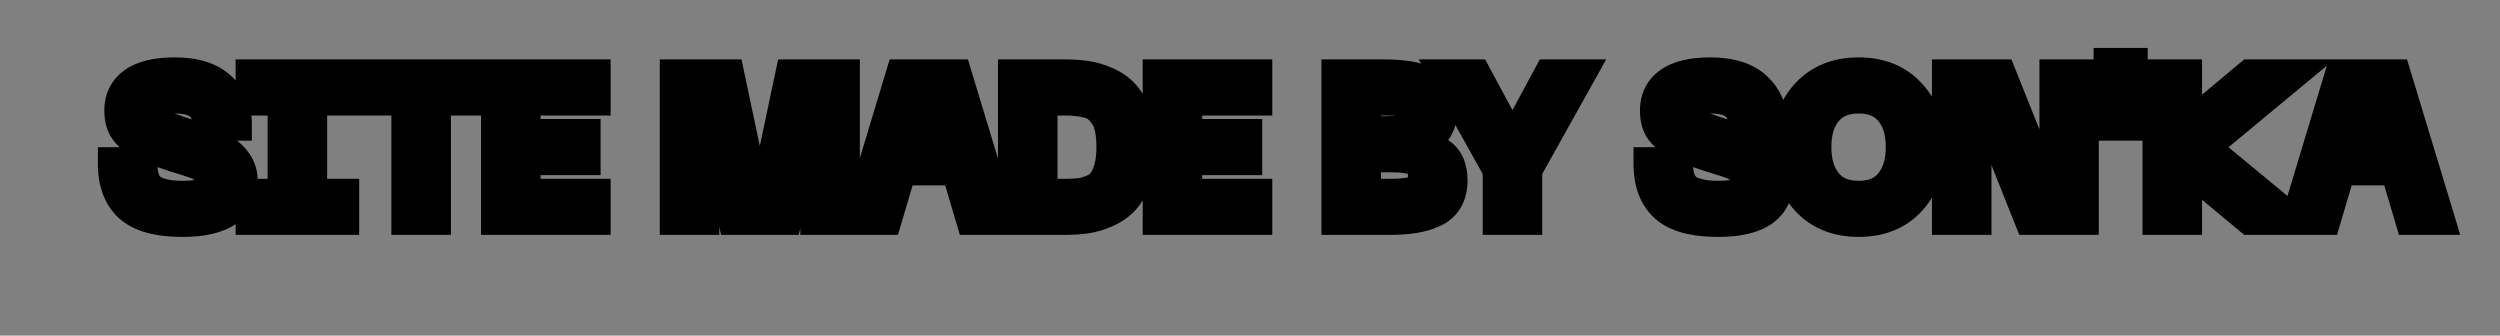 <?xml version="1.0" encoding="UTF-8"?> <svg xmlns="http://www.w3.org/2000/svg" width="149" height="20" viewBox="0 0 149 20" fill="none"><rect x="0" y="0" width="149" height="20" fill="#808080" stroke="none"/> <mask id="path-1-outside-1_308_3" maskUnits="userSpaceOnUse" x="5" y="2" width="142" height="13" fill="black"> <rect fill="white" x="5" y="2" width="142" height="13"></rect> <path d="M14.358 10.744C14.358 12.328 13.198 13.12 10.878 13.12C9.43 13.12 8.394 12.836 7.77 12.268C7.146 11.7 6.834 10.868 6.834 9.772H8.382C8.382 10.532 8.578 11.056 8.97 11.344C9.37 11.632 10.018 11.776 10.914 11.776C11.57 11.776 12.05 11.696 12.354 11.536C12.658 11.376 12.81 11.124 12.81 10.78C12.81 10.684 12.798 10.596 12.774 10.516C12.75 10.428 12.706 10.348 12.642 10.276C12.578 10.204 12.514 10.14 12.45 10.084C12.394 10.02 12.306 9.96 12.186 9.904C12.066 9.84 11.966 9.788 11.886 9.748C11.806 9.708 11.686 9.66 11.526 9.604C11.366 9.548 11.242 9.508 11.154 9.484C11.066 9.452 10.926 9.408 10.734 9.352C10.542 9.288 10.402 9.244 10.314 9.22C9.954 9.1 9.674 9.004 9.474 8.932C9.274 8.86 9.03 8.764 8.742 8.644C8.462 8.524 8.246 8.408 8.094 8.296C7.95 8.176 7.798 8.032 7.638 7.864C7.486 7.696 7.378 7.508 7.314 7.3C7.25 7.084 7.218 6.848 7.218 6.592C7.218 5.896 7.486 5.36 8.022 4.984C8.558 4.608 9.354 4.42 10.41 4.42C11.61 4.42 12.51 4.704 13.11 5.272C13.71 5.832 14.01 6.536 14.01 7.384H12.462C12.462 6.304 11.778 5.764 10.41 5.764C9.314 5.764 8.766 6.052 8.766 6.628C8.766 6.908 8.886 7.128 9.126 7.288C9.366 7.448 9.842 7.644 10.554 7.876C11.642 8.236 12.35 8.496 12.678 8.656C13.79 9.192 14.35 9.888 14.358 10.744ZM20.407 5.884H18.499V11.656H20.407V13H15.043V11.656H16.951V5.884H15.043V4.54H20.407V5.884ZM28.695 4.54V5.884H25.875V13H24.326V5.884H21.483V4.54H28.695ZM29.671 13V4.54H35.395V5.884H31.219V8.092H34.795V9.436H31.219V11.656H35.395V13H29.671ZM40.323 13V4.54H43.383L45.087 12.604H45.483L47.187 4.54H50.247V13H48.699V5.944L48.987 4.936H48.579L46.803 13H43.779L41.991 4.936H41.595L41.871 5.944V13H40.323ZM57.954 13L57.078 10.048H53.646L52.77 13H51.21L53.766 4.54H56.946L59.514 13H57.954ZM54.042 8.704H56.67L55.554 4.936H55.158L54.042 8.704ZM63.431 4.54C63.911 4.54 64.343 4.568 64.727 4.624C65.119 4.68 65.519 4.8 65.927 4.984C66.335 5.16 66.675 5.4 66.947 5.704C67.219 6 67.443 6.408 67.619 6.928C67.795 7.448 67.883 8.06 67.883 8.764C67.883 9.468 67.795 10.08 67.619 10.6C67.443 11.12 67.219 11.532 66.947 11.836C66.675 12.132 66.335 12.372 65.927 12.556C65.519 12.74 65.119 12.86 64.727 12.916C64.343 12.972 63.911 13 63.431 13H60.479V4.54H63.431ZM63.431 11.656C63.791 11.656 64.087 11.644 64.319 11.62C64.559 11.596 64.819 11.528 65.099 11.416C65.379 11.304 65.599 11.152 65.759 10.96C65.927 10.76 66.067 10.476 66.179 10.108C66.291 9.732 66.347 9.284 66.347 8.764C66.347 8.324 66.311 7.94 66.239 7.612C66.167 7.284 66.059 7.02 65.915 6.82C65.771 6.612 65.619 6.444 65.459 6.316C65.299 6.188 65.095 6.096 64.847 6.04C64.599 5.976 64.375 5.936 64.175 5.92C63.975 5.896 63.727 5.884 63.431 5.884H62.027V11.656H63.431ZM69.104 13V4.54H74.828V5.884H70.652V8.092H74.228V9.436H70.652V11.656H74.828V13H69.104ZM79.757 13V4.54H82.445C83.629 4.54 84.489 4.688 85.025 4.984C85.569 5.272 85.841 5.816 85.841 6.616C85.841 6.96 85.785 7.248 85.673 7.48C85.569 7.712 85.417 7.888 85.217 8.008C85.017 8.12 84.821 8.2 84.629 8.248C84.437 8.296 84.209 8.328 83.945 8.344V8.752C84.305 8.76 84.617 8.792 84.881 8.848C85.153 8.904 85.417 9 85.673 9.136C85.929 9.272 86.125 9.476 86.261 9.748C86.397 10.02 86.465 10.356 86.465 10.756C86.465 11.204 86.373 11.58 86.189 11.884C86.013 12.18 85.749 12.408 85.397 12.568C85.045 12.728 84.657 12.84 84.233 12.904C83.817 12.968 83.321 13 82.745 13H79.757ZM81.305 7.924H82.601C83.193 7.924 83.621 7.864 83.885 7.744C84.157 7.616 84.293 7.336 84.293 6.904C84.293 6.712 84.265 6.552 84.209 6.424C84.153 6.288 84.081 6.188 83.993 6.124C83.913 6.052 83.789 6 83.621 5.968C83.461 5.928 83.313 5.904 83.177 5.896C83.041 5.888 82.849 5.884 82.601 5.884H81.305V7.924ZM81.305 11.656H82.901C83.621 11.656 84.137 11.584 84.449 11.44C84.761 11.296 84.917 10.972 84.917 10.468C84.917 9.972 84.757 9.648 84.437 9.496C84.125 9.344 83.613 9.268 82.901 9.268H81.305V11.656ZM92.369 4.54H94.025L90.917 10.108V13H89.369V10.108L86.261 4.54H87.917L89.945 8.308V9.232H90.341V8.308L92.369 4.54ZM105.882 10.744C105.882 12.328 104.722 13.12 102.402 13.12C100.954 13.12 99.918 12.836 99.293 12.268C98.669 11.7 98.358 10.868 98.358 9.772H99.906C99.906 10.532 100.102 11.056 100.494 11.344C100.894 11.632 101.542 11.776 102.438 11.776C103.094 11.776 103.574 11.696 103.878 11.536C104.182 11.376 104.334 11.124 104.334 10.78C104.334 10.684 104.322 10.596 104.298 10.516C104.274 10.428 104.23 10.348 104.166 10.276C104.102 10.204 104.038 10.14 103.974 10.084C103.918 10.02 103.83 9.96 103.71 9.904C103.59 9.84 103.49 9.788 103.41 9.748C103.33 9.708 103.21 9.66 103.05 9.604C102.89 9.548 102.766 9.508 102.678 9.484C102.59 9.452 102.45 9.408 102.258 9.352C102.066 9.288 101.926 9.244 101.838 9.22C101.478 9.1 101.198 9.004 100.998 8.932C100.798 8.86 100.554 8.764 100.266 8.644C99.986 8.524 99.769 8.408 99.618 8.296C99.474 8.176 99.322 8.032 99.162 7.864C99.01 7.696 98.901 7.508 98.838 7.3C98.773 7.084 98.742 6.848 98.742 6.592C98.742 5.896 99.01 5.36 99.546 4.984C100.082 4.608 100.878 4.42 101.934 4.42C103.134 4.42 104.034 4.704 104.634 5.272C105.234 5.832 105.534 6.536 105.534 7.384H103.986C103.986 6.304 103.302 5.764 101.934 5.764C100.838 5.764 100.29 6.052 100.29 6.628C100.29 6.908 100.41 7.128 100.65 7.288C100.89 7.448 101.366 7.644 102.078 7.876C103.166 8.236 103.874 8.496 104.202 8.656C105.314 9.192 105.874 9.888 105.882 10.744ZM107.729 11.896C106.977 11.072 106.601 10.028 106.601 8.764C106.601 7.5 106.977 6.46 107.729 5.644C108.489 4.828 109.505 4.42 110.777 4.42C112.049 4.42 113.061 4.832 113.813 5.656C114.565 6.472 114.941 7.508 114.941 8.764C114.941 10.028 114.565 11.072 113.813 11.896C113.061 12.712 112.049 13.12 110.777 13.12C109.505 13.12 108.489 12.712 107.729 11.896ZM108.821 6.58C108.373 7.116 108.149 7.844 108.149 8.764C108.149 9.684 108.373 10.416 108.821 10.96C109.269 11.504 109.921 11.776 110.777 11.776C111.633 11.776 112.281 11.504 112.721 10.96C113.169 10.416 113.393 9.684 113.393 8.764C113.393 7.844 113.169 7.116 112.721 6.58C112.273 6.036 111.625 5.764 110.777 5.764C109.921 5.764 109.269 6.036 108.821 6.58ZM116.143 13V4.54H119.203L122.431 12.604H122.827L122.551 11.596V4.54H124.087V13H121.027L117.811 4.936H117.415L117.691 5.944V13H116.143ZM125.779 3.856H127.003V7.384H125.779V3.856ZM136.362 4.54L131.25 8.776L136.362 13H134.118L130.242 9.772V13H128.694V4.54H130.242V7.78L134.118 4.54H136.362ZM143.724 13L142.848 10.048H139.416L138.54 13H136.98L139.536 4.54H142.716L145.284 13H143.724ZM139.812 8.704H142.44L141.324 4.936H140.928L139.812 8.704Z"></path> </mask> <path d="M14.358 10.744C14.358 12.328 13.198 13.12 10.878 13.12C9.43 13.12 8.394 12.836 7.77 12.268C7.146 11.7 6.834 10.868 6.834 9.772H8.382C8.382 10.532 8.578 11.056 8.97 11.344C9.37 11.632 10.018 11.776 10.914 11.776C11.57 11.776 12.05 11.696 12.354 11.536C12.658 11.376 12.81 11.124 12.81 10.78C12.81 10.684 12.798 10.596 12.774 10.516C12.75 10.428 12.706 10.348 12.642 10.276C12.578 10.204 12.514 10.14 12.45 10.084C12.394 10.02 12.306 9.96 12.186 9.904C12.066 9.84 11.966 9.788 11.886 9.748C11.806 9.708 11.686 9.66 11.526 9.604C11.366 9.548 11.242 9.508 11.154 9.484C11.066 9.452 10.926 9.408 10.734 9.352C10.542 9.288 10.402 9.244 10.314 9.22C9.954 9.1 9.674 9.004 9.474 8.932C9.274 8.86 9.03 8.764 8.742 8.644C8.462 8.524 8.246 8.408 8.094 8.296C7.95 8.176 7.798 8.032 7.638 7.864C7.486 7.696 7.378 7.508 7.314 7.3C7.25 7.084 7.218 6.848 7.218 6.592C7.218 5.896 7.486 5.36 8.022 4.984C8.558 4.608 9.354 4.42 10.41 4.42C11.61 4.42 12.51 4.704 13.11 5.272C13.71 5.832 14.01 6.536 14.01 7.384H12.462C12.462 6.304 11.778 5.764 10.41 5.764C9.314 5.764 8.766 6.052 8.766 6.628C8.766 6.908 8.886 7.128 9.126 7.288C9.366 7.448 9.842 7.644 10.554 7.876C11.642 8.236 12.35 8.496 12.678 8.656C13.79 9.192 14.35 9.888 14.358 10.744ZM20.407 5.884H18.499V11.656H20.407V13H15.043V11.656H16.951V5.884H15.043V4.54H20.407V5.884ZM28.695 4.54V5.884H25.875V13H24.326V5.884H21.483V4.54H28.695ZM29.671 13V4.54H35.395V5.884H31.219V8.092H34.795V9.436H31.219V11.656H35.395V13H29.671ZM40.323 13V4.54H43.383L45.087 12.604H45.483L47.187 4.54H50.247V13H48.699V5.944L48.987 4.936H48.579L46.803 13H43.779L41.991 4.936H41.595L41.871 5.944V13H40.323ZM57.954 13L57.078 10.048H53.646L52.77 13H51.21L53.766 4.54H56.946L59.514 13H57.954ZM54.042 8.704H56.67L55.554 4.936H55.158L54.042 8.704ZM63.431 4.54C63.911 4.54 64.343 4.568 64.727 4.624C65.119 4.68 65.519 4.8 65.927 4.984C66.335 5.16 66.675 5.4 66.947 5.704C67.219 6 67.443 6.408 67.619 6.928C67.795 7.448 67.883 8.06 67.883 8.764C67.883 9.468 67.795 10.08 67.619 10.6C67.443 11.12 67.219 11.532 66.947 11.836C66.675 12.132 66.335 12.372 65.927 12.556C65.519 12.74 65.119 12.86 64.727 12.916C64.343 12.972 63.911 13 63.431 13H60.479V4.54H63.431ZM63.431 11.656C63.791 11.656 64.087 11.644 64.319 11.62C64.559 11.596 64.819 11.528 65.099 11.416C65.379 11.304 65.599 11.152 65.759 10.96C65.927 10.76 66.067 10.476 66.179 10.108C66.291 9.732 66.347 9.284 66.347 8.764C66.347 8.324 66.311 7.94 66.239 7.612C66.167 7.284 66.059 7.02 65.915 6.82C65.771 6.612 65.619 6.444 65.459 6.316C65.299 6.188 65.095 6.096 64.847 6.04C64.599 5.976 64.375 5.936 64.175 5.92C63.975 5.896 63.727 5.884 63.431 5.884H62.027V11.656H63.431ZM69.104 13V4.54H74.828V5.884H70.652V8.092H74.228V9.436H70.652V11.656H74.828V13H69.104ZM79.757 13V4.54H82.445C83.629 4.54 84.489 4.688 85.025 4.984C85.569 5.272 85.841 5.816 85.841 6.616C85.841 6.96 85.785 7.248 85.673 7.48C85.569 7.712 85.417 7.888 85.217 8.008C85.017 8.12 84.821 8.2 84.629 8.248C84.437 8.296 84.209 8.328 83.945 8.344V8.752C84.305 8.76 84.617 8.792 84.881 8.848C85.153 8.904 85.417 9 85.673 9.136C85.929 9.272 86.125 9.476 86.261 9.748C86.397 10.02 86.465 10.356 86.465 10.756C86.465 11.204 86.373 11.58 86.189 11.884C86.013 12.18 85.749 12.408 85.397 12.568C85.045 12.728 84.657 12.84 84.233 12.904C83.817 12.968 83.321 13 82.745 13H79.757ZM81.305 7.924H82.601C83.193 7.924 83.621 7.864 83.885 7.744C84.157 7.616 84.293 7.336 84.293 6.904C84.293 6.712 84.265 6.552 84.209 6.424C84.153 6.288 84.081 6.188 83.993 6.124C83.913 6.052 83.789 6 83.621 5.968C83.461 5.928 83.313 5.904 83.177 5.896C83.041 5.888 82.849 5.884 82.601 5.884H81.305V7.924ZM81.305 11.656H82.901C83.621 11.656 84.137 11.584 84.449 11.44C84.761 11.296 84.917 10.972 84.917 10.468C84.917 9.972 84.757 9.648 84.437 9.496C84.125 9.344 83.613 9.268 82.901 9.268H81.305V11.656ZM92.369 4.54H94.025L90.917 10.108V13H89.369V10.108L86.261 4.54H87.917L89.945 8.308V9.232H90.341V8.308L92.369 4.54ZM105.882 10.744C105.882 12.328 104.722 13.12 102.402 13.12C100.954 13.12 99.918 12.836 99.293 12.268C98.669 11.7 98.358 10.868 98.358 9.772H99.906C99.906 10.532 100.102 11.056 100.494 11.344C100.894 11.632 101.542 11.776 102.438 11.776C103.094 11.776 103.574 11.696 103.878 11.536C104.182 11.376 104.334 11.124 104.334 10.78C104.334 10.684 104.322 10.596 104.298 10.516C104.274 10.428 104.23 10.348 104.166 10.276C104.102 10.204 104.038 10.14 103.974 10.084C103.918 10.02 103.83 9.96 103.71 9.904C103.59 9.84 103.49 9.788 103.41 9.748C103.33 9.708 103.21 9.66 103.05 9.604C102.89 9.548 102.766 9.508 102.678 9.484C102.59 9.452 102.45 9.408 102.258 9.352C102.066 9.288 101.926 9.244 101.838 9.22C101.478 9.1 101.198 9.004 100.998 8.932C100.798 8.86 100.554 8.764 100.266 8.644C99.986 8.524 99.769 8.408 99.618 8.296C99.474 8.176 99.322 8.032 99.162 7.864C99.01 7.696 98.901 7.508 98.838 7.3C98.773 7.084 98.742 6.848 98.742 6.592C98.742 5.896 99.01 5.36 99.546 4.984C100.082 4.608 100.878 4.42 101.934 4.42C103.134 4.42 104.034 4.704 104.634 5.272C105.234 5.832 105.534 6.536 105.534 7.384H103.986C103.986 6.304 103.302 5.764 101.934 5.764C100.838 5.764 100.29 6.052 100.29 6.628C100.29 6.908 100.41 7.128 100.65 7.288C100.89 7.448 101.366 7.644 102.078 7.876C103.166 8.236 103.874 8.496 104.202 8.656C105.314 9.192 105.874 9.888 105.882 10.744ZM107.729 11.896C106.977 11.072 106.601 10.028 106.601 8.764C106.601 7.5 106.977 6.46 107.729 5.644C108.489 4.828 109.505 4.42 110.777 4.42C112.049 4.42 113.061 4.832 113.813 5.656C114.565 6.472 114.941 7.508 114.941 8.764C114.941 10.028 114.565 11.072 113.813 11.896C113.061 12.712 112.049 13.12 110.777 13.12C109.505 13.12 108.489 12.712 107.729 11.896ZM108.821 6.58C108.373 7.116 108.149 7.844 108.149 8.764C108.149 9.684 108.373 10.416 108.821 10.96C109.269 11.504 109.921 11.776 110.777 11.776C111.633 11.776 112.281 11.504 112.721 10.96C113.169 10.416 113.393 9.684 113.393 8.764C113.393 7.844 113.169 7.116 112.721 6.58C112.273 6.036 111.625 5.764 110.777 5.764C109.921 5.764 109.269 6.036 108.821 6.58ZM116.143 13V4.54H119.203L122.431 12.604H122.827L122.551 11.596V4.54H124.087V13H121.027L117.811 4.936H117.415L117.691 5.944V13H116.143ZM125.779 3.856H127.003V7.384H125.779V3.856ZM136.362 4.54L131.25 8.776L136.362 13H134.118L130.242 9.772V13H128.694V4.54H130.242V7.78L134.118 4.54H136.362ZM143.724 13L142.848 10.048H139.416L138.54 13H136.98L139.536 4.54H142.716L145.284 13H143.724ZM139.812 8.704H142.44L141.324 4.936H140.928L139.812 8.704Z" fill="white"></path> <path d="M14.358 10.744L15.358 10.744L15.358 10.735L14.358 10.744ZM7.77 12.268L8.443 11.528L8.443 11.528L7.77 12.268ZM6.834 9.772V8.772H5.834V9.772H6.834ZM8.382 9.772H9.382V8.772H8.382V9.772ZM8.97 11.344L8.378 12.15L8.386 12.155L8.97 11.344ZM12.354 11.536L11.888 10.651L11.888 10.651L12.354 11.536ZM12.774 10.516L11.809 10.779L11.813 10.791L11.816 10.803L12.774 10.516ZM12.642 10.276L13.389 9.612L13.389 9.612L12.642 10.276ZM12.45 10.084L11.697 10.742L11.741 10.793L11.792 10.837L12.45 10.084ZM12.186 9.904L11.716 10.786L11.739 10.799L11.763 10.81L12.186 9.904ZM11.886 9.748L12.333 8.854L12.333 8.854L11.886 9.748ZM11.526 9.604L11.856 8.66L11.856 8.66L11.526 9.604ZM11.154 9.484L10.812 10.424L10.851 10.438L10.891 10.449L11.154 9.484ZM10.734 9.352L10.418 10.301L10.436 10.307L10.454 10.312L10.734 9.352ZM10.314 9.22L9.998 10.169L10.024 10.178L10.051 10.185L10.314 9.22ZM9.474 8.932L9.813 7.991L9.813 7.991L9.474 8.932ZM8.742 8.644L8.348 9.563L8.357 9.567L8.742 8.644ZM8.094 8.296L7.454 9.064L7.477 9.083L7.501 9.101L8.094 8.296ZM7.638 7.864L6.897 8.535L6.905 8.544L6.914 8.554L7.638 7.864ZM7.314 7.3L6.355 7.584L6.358 7.594L7.314 7.3ZM13.11 5.272L12.423 5.998L12.428 6.003L13.11 5.272ZM14.01 7.384V8.384H15.01V7.384H14.01ZM12.462 7.384H11.462V8.384H12.462V7.384ZM9.126 7.288L8.571 8.12L8.571 8.12L9.126 7.288ZM10.554 7.876L10.868 6.927L10.864 6.925L10.554 7.876ZM12.678 8.656L12.24 9.555L12.244 9.557L12.678 8.656ZM13.358 10.744C13.358 11.255 13.193 11.517 12.924 11.7C12.587 11.93 11.955 12.12 10.878 12.12V14.12C12.121 14.12 13.229 13.914 14.052 13.352C14.943 12.743 15.358 11.817 15.358 10.744H13.358ZM10.878 12.12C9.515 12.12 8.79 11.844 8.443 11.528L7.097 13.008C7.998 13.828 9.345 14.12 10.878 14.12V12.12ZM8.443 11.528C8.085 11.203 7.834 10.675 7.834 9.772H5.834C5.834 11.06 6.207 12.197 7.097 13.008L8.443 11.528ZM6.834 10.772H8.382V8.772H6.834V10.772ZM7.382 9.772C7.382 10.667 7.611 11.586 8.378 12.15L9.562 10.538C9.545 10.525 9.382 10.397 9.382 9.772H7.382ZM8.386 12.155C9.047 12.631 9.958 12.776 10.914 12.776V10.776C10.078 10.776 9.694 10.633 9.554 10.533L8.386 12.155ZM10.914 12.776C11.61 12.776 12.293 12.698 12.82 12.421L11.888 10.651C11.807 10.694 11.53 10.776 10.914 10.776V12.776ZM12.82 12.421C13.106 12.27 13.367 12.05 13.552 11.743C13.737 11.437 13.81 11.103 13.81 10.78H11.81C11.81 10.792 11.809 10.789 11.813 10.774C11.817 10.758 11.825 10.735 11.84 10.71C11.855 10.686 11.871 10.668 11.883 10.657C11.895 10.646 11.899 10.646 11.888 10.651L12.82 12.421ZM13.81 10.78C13.81 10.601 13.788 10.415 13.732 10.229L11.816 10.803C11.809 10.777 11.81 10.767 11.81 10.78H13.81ZM13.739 10.253C13.672 10.008 13.55 9.792 13.389 9.612L11.895 10.94C11.862 10.904 11.828 10.848 11.809 10.779L13.739 10.253ZM13.389 9.612C13.301 9.512 13.208 9.418 13.109 9.331L11.792 10.837C11.82 10.862 11.855 10.896 11.895 10.94L13.389 9.612ZM13.203 9.425C13.018 9.215 12.792 9.083 12.609 8.998L11.763 10.81C11.786 10.821 11.789 10.824 11.779 10.817C11.77 10.811 11.737 10.788 11.697 10.742L13.203 9.425ZM12.657 9.022C12.532 8.955 12.424 8.899 12.333 8.854L11.439 10.642C11.508 10.677 11.6 10.725 11.716 10.786L12.657 9.022ZM12.333 8.854C12.196 8.785 12.028 8.72 11.856 8.66L11.196 10.548C11.344 10.6 11.417 10.631 11.439 10.642L12.333 8.854ZM11.856 8.66C11.69 8.602 11.539 8.553 11.417 8.519L10.891 10.449C10.945 10.463 11.043 10.494 11.196 10.548L11.856 8.66ZM11.496 8.544C11.375 8.5 11.209 8.449 11.014 8.392L10.454 10.312C10.643 10.367 10.757 10.404 10.812 10.424L11.496 8.544ZM11.05 8.403C10.857 8.339 10.694 8.287 10.577 8.255L10.051 10.185C10.11 10.201 10.228 10.237 10.418 10.301L11.05 8.403ZM10.63 8.271C10.273 8.152 10.002 8.059 9.813 7.991L9.135 9.873C9.346 9.949 9.635 10.048 9.998 10.169L10.63 8.271ZM9.813 7.991C9.634 7.927 9.406 7.837 9.127 7.721L8.357 9.567C8.654 9.691 8.915 9.793 9.135 9.873L9.813 7.991ZM9.136 7.725C8.889 7.619 8.752 7.538 8.687 7.491L7.501 9.101C7.741 9.278 8.035 9.429 8.348 9.563L9.136 7.725ZM8.734 7.528C8.626 7.437 8.502 7.321 8.362 7.174L6.914 8.554C7.094 8.743 7.274 8.915 7.454 9.064L8.734 7.528ZM8.38 7.193C8.322 7.129 8.289 7.068 8.27 7.006L6.358 7.594C6.467 7.948 6.651 8.263 6.897 8.535L8.38 7.193ZM8.273 7.016C8.24 6.904 8.218 6.765 8.218 6.592H6.218C6.218 6.931 6.261 7.264 6.355 7.584L8.273 7.016ZM8.218 6.592C8.218 6.198 8.346 5.978 8.596 5.803L7.448 4.165C6.626 4.742 6.218 5.594 6.218 6.592H8.218ZM8.596 5.803C8.889 5.597 9.444 5.42 10.41 5.42V3.42C9.264 3.42 8.227 3.619 7.448 4.165L8.596 5.803ZM10.41 5.42C11.469 5.42 12.078 5.672 12.423 5.998L13.797 4.546C12.943 3.736 11.751 3.42 10.41 3.42V5.42ZM12.428 6.003C12.818 6.367 13.01 6.803 13.01 7.384H15.01C15.01 6.269 14.602 5.297 13.792 4.541L12.428 6.003ZM14.01 6.384H12.462V8.384H14.01V6.384ZM13.462 7.384C13.462 6.619 13.208 5.889 12.569 5.384C11.975 4.915 11.199 4.764 10.41 4.764V6.764C10.989 6.764 11.239 6.883 11.329 6.954C11.374 6.989 11.462 7.069 11.462 7.384H13.462ZM10.41 4.764C9.807 4.764 9.201 4.838 8.712 5.095C8.453 5.231 8.204 5.431 8.024 5.714C7.842 6.002 7.766 6.319 7.766 6.628H9.766C9.766 6.649 9.759 6.714 9.713 6.786C9.67 6.853 9.628 6.873 9.642 6.865C9.662 6.855 9.727 6.827 9.863 6.803C9.997 6.78 10.177 6.764 10.41 6.764V4.764ZM7.766 6.628C7.766 7.254 8.063 7.781 8.571 8.12L9.681 6.456C9.675 6.452 9.705 6.472 9.734 6.524C9.763 6.578 9.766 6.621 9.766 6.628H7.766ZM8.571 8.12C8.94 8.366 9.541 8.598 10.244 8.827L10.864 6.925C10.143 6.69 9.792 6.53 9.681 6.456L8.571 8.12ZM10.24 8.825C11.341 9.19 11.983 9.43 12.24 9.555L13.117 7.757C12.717 7.562 11.943 7.282 10.868 6.927L10.24 8.825ZM12.244 9.557C13.185 10.011 13.355 10.438 13.358 10.753L15.358 10.735C15.345 9.338 14.395 8.373 13.112 7.755L12.244 9.557ZM20.407 5.884V6.884H21.407V5.884H20.407ZM18.499 5.884V4.884H17.499V5.884H18.499ZM18.499 11.656H17.499V12.656H18.499V11.656ZM20.407 11.656H21.407V10.656H20.407V11.656ZM20.407 13V14H21.407V13H20.407ZM15.043 13H14.043V14H15.043V13ZM15.043 11.656V10.656H14.043V11.656H15.043ZM16.951 11.656V12.656H17.951V11.656H16.951ZM16.951 5.884H17.951V4.884H16.951V5.884ZM15.043 5.884H14.043V6.884H15.043V5.884ZM15.043 4.54V3.54H14.043V4.54H15.043ZM20.407 4.54H21.407V3.54H20.407V4.54ZM20.407 4.884H18.499V6.884H20.407V4.884ZM17.499 5.884V11.656H19.499V5.884H17.499ZM18.499 12.656H20.407V10.656H18.499V12.656ZM19.407 11.656V13H21.407V11.656H19.407ZM20.407 12H15.043V14H20.407V12ZM16.043 13V11.656H14.043V13H16.043ZM15.043 12.656H16.951V10.656H15.043V12.656ZM17.951 11.656V5.884H15.951V11.656H17.951ZM16.951 4.884H15.043V6.884H16.951V4.884ZM16.043 5.884V4.54H14.043V5.884H16.043ZM15.043 5.54H20.407V3.54H15.043V5.54ZM19.407 4.54V5.884H21.407V4.54H19.407ZM28.695 4.54H29.695V3.54H28.695V4.54ZM28.695 5.884V6.884H29.695V5.884H28.695ZM25.875 5.884V4.884H24.875V5.884H25.875ZM25.875 13V14H26.875V13H25.875ZM24.326 13H23.326V14H24.326V13ZM24.326 5.884H25.326V4.884H24.326V5.884ZM21.483 5.884H20.483V6.884H21.483V5.884ZM21.483 4.54V3.54H20.483V4.54H21.483ZM27.695 4.54V5.884H29.695V4.54H27.695ZM28.695 4.884H25.875V6.884H28.695V4.884ZM24.875 5.884V13H26.875V5.884H24.875ZM25.875 12H24.326V14H25.875V12ZM25.326 13V5.884H23.326V13H25.326ZM24.326 4.884H21.483V6.884H24.326V4.884ZM22.483 5.884V4.54H20.483V5.884H22.483ZM21.483 5.54H28.695V3.54H21.483V5.54ZM29.671 13H28.671V14H29.671V13ZM29.671 4.54V3.54H28.671V4.54H29.671ZM35.395 4.54H36.395V3.54H35.395V4.54ZM35.395 5.884V6.884H36.395V5.884H35.395ZM31.219 5.884V4.884H30.219V5.884H31.219ZM31.219 8.092H30.219V9.092H31.219V8.092ZM34.795 8.092H35.795V7.092H34.795V8.092ZM34.795 9.436V10.436H35.795V9.436H34.795ZM31.219 9.436V8.436H30.219V9.436H31.219ZM31.219 11.656H30.219V12.656H31.219V11.656ZM35.395 11.656H36.395V10.656H35.395V11.656ZM35.395 13V14H36.395V13H35.395ZM30.671 13V4.54H28.671V13H30.671ZM29.671 5.54H35.395V3.54H29.671V5.54ZM34.395 4.54V5.884H36.395V4.54H34.395ZM35.395 4.884H31.219V6.884H35.395V4.884ZM30.219 5.884V8.092H32.219V5.884H30.219ZM31.219 9.092H34.795V7.092H31.219V9.092ZM33.795 8.092V9.436H35.795V8.092H33.795ZM34.795 8.436H31.219V10.436H34.795V8.436ZM30.219 9.436V11.656H32.219V9.436H30.219ZM31.219 12.656H35.395V10.656H31.219V12.656ZM34.395 11.656V13H36.395V11.656H34.395ZM35.395 12H29.671V14H35.395V12ZM40.323 13H39.323V14H40.323V13ZM40.323 4.54V3.54H39.323V4.54H40.323ZM43.383 4.54L44.361 4.333L44.194 3.54H43.383V4.54ZM45.087 12.604L44.109 12.811L44.276 13.604H45.087V12.604ZM45.483 12.604V13.604H46.294L46.461 12.811L45.483 12.604ZM47.187 4.54V3.54H46.376L46.209 4.333L47.187 4.54ZM50.247 4.54H51.247V3.54H50.247V4.54ZM50.247 13V14H51.247V13H50.247ZM48.699 13H47.699V14H48.699V13ZM48.699 5.944L47.737 5.669L47.699 5.804V5.944H48.699ZM48.987 4.936L49.949 5.211L50.313 3.936H48.987V4.936ZM48.579 4.936V3.936H47.775L47.602 4.721L48.579 4.936ZM46.803 13V14H47.607L47.78 13.215L46.803 13ZM43.779 13L42.803 13.216L42.976 14H43.779V13ZM41.991 4.936L42.967 4.72L42.794 3.936H41.991V4.936ZM41.595 4.936V3.936H40.284L40.63 5.2L41.595 4.936ZM41.871 5.944H42.871V5.81L42.836 5.68L41.871 5.944ZM41.871 13V14H42.871V13H41.871ZM41.323 13V4.54H39.323V13H41.323ZM40.323 5.54H43.383V3.54H40.323V5.54ZM42.405 4.747L44.109 12.811L46.065 12.397L44.361 4.333L42.405 4.747ZM45.087 13.604H45.483V11.604H45.087V13.604ZM46.461 12.811L48.165 4.747L46.209 4.333L44.505 12.397L46.461 12.811ZM47.187 5.54H50.247V3.54H47.187V5.54ZM49.247 4.54V13H51.247V4.54H49.247ZM50.247 12H48.699V14H50.247V12ZM49.699 13V5.944H47.699V13H49.699ZM49.66 6.219L49.949 5.211L48.025 4.661L47.737 5.669L49.66 6.219ZM48.987 3.936H48.579V5.936H48.987V3.936ZM47.602 4.721L45.826 12.785L47.78 13.215L49.556 5.151L47.602 4.721ZM46.803 12H43.779V14H46.803V12ZM44.755 12.784L42.967 4.72L41.015 5.152L42.803 13.216L44.755 12.784ZM41.991 3.936H41.595V5.936H41.991V3.936ZM40.63 5.2L40.907 6.208L42.836 5.68L42.559 4.672L40.63 5.2ZM40.871 5.944V13H42.871V5.944H40.871ZM41.871 12H40.323V14H41.871V12ZM57.954 13L56.995 13.284L57.208 14H57.954V13ZM57.078 10.048L58.037 9.764L57.825 9.048H57.078V10.048ZM53.646 10.048V9.048H52.9L52.688 9.764L53.646 10.048ZM52.77 13V14H53.517L53.729 13.284L52.77 13ZM51.21 13L50.253 12.711L49.863 14H51.21V13ZM53.766 4.54V3.54H53.024L52.809 4.251L53.766 4.54ZM56.946 4.54L57.903 4.25L57.688 3.54H56.946V4.54ZM59.514 13V14H60.863L60.471 12.71L59.514 13ZM54.042 8.704L53.083 8.42L52.703 9.704H54.042V8.704ZM56.67 8.704V9.704H58.009L57.629 8.42L56.67 8.704ZM55.554 4.936L56.513 4.652L56.301 3.936H55.554V4.936ZM55.158 4.936V3.936H54.411L54.199 4.652L55.158 4.936ZM58.913 12.716L58.037 9.764L56.12 10.332L56.995 13.284L58.913 12.716ZM57.078 9.048H53.646V11.048H57.078V9.048ZM52.688 9.764L51.812 12.716L53.729 13.284L54.605 10.332L52.688 9.764ZM52.77 12H51.21V14H52.77V12ZM52.167 13.289L54.723 4.829L52.809 4.251L50.253 12.711L52.167 13.289ZM53.766 5.54H56.946V3.54H53.766V5.54ZM55.989 4.83L58.557 13.29L60.471 12.71L57.903 4.25L55.989 4.83ZM59.514 12H57.954V14H59.514V12ZM54.042 9.704H56.67V7.704H54.042V9.704ZM57.629 8.42L56.513 4.652L54.595 5.22L55.711 8.988L57.629 8.42ZM55.554 3.936H55.158V5.936H55.554V3.936ZM54.199 4.652L53.083 8.42L55.001 8.988L56.117 5.22L54.199 4.652ZM64.727 4.624L64.583 5.614L64.586 5.614L64.727 4.624ZM65.927 4.984L65.516 5.896L65.524 5.899L65.531 5.902L65.927 4.984ZM66.947 5.704L66.202 6.371L66.211 6.381L66.947 5.704ZM67.619 6.928L68.566 6.607L68.566 6.607L67.619 6.928ZM67.619 10.6L68.566 10.921L68.566 10.921L67.619 10.6ZM66.947 11.836L67.684 12.513L67.692 12.503L66.947 11.836ZM65.927 12.556L66.338 13.468L66.338 13.468L65.927 12.556ZM64.727 12.916L64.586 11.926L64.583 11.927L64.727 12.916ZM60.479 13H59.479V14H60.479V13ZM60.479 4.54V3.54H59.479V4.54H60.479ZM64.319 11.62L64.22 10.625L64.216 10.625L64.319 11.62ZM65.099 11.416L65.471 12.345L65.471 12.345L65.099 11.416ZM65.759 10.96L64.993 10.317L64.991 10.32L65.759 10.96ZM66.179 10.108L67.136 10.399L67.138 10.393L66.179 10.108ZM66.239 7.612L67.216 7.398L67.216 7.398L66.239 7.612ZM65.915 6.82L65.093 7.389L65.098 7.397L65.104 7.404L65.915 6.82ZM65.459 6.316L66.084 5.535L66.084 5.535L65.459 6.316ZM64.847 6.04L64.597 7.008L64.612 7.012L64.627 7.015L64.847 6.04ZM64.175 5.92L64.056 6.913L64.076 6.915L64.096 6.917L64.175 5.92ZM62.027 5.884V4.884H61.027V5.884H62.027ZM62.027 11.656H61.027V12.656H62.027V11.656ZM63.431 5.54C63.874 5.54 64.256 5.566 64.583 5.614L64.871 3.634C64.43 3.57 63.949 3.54 63.431 3.54V5.54ZM64.586 5.614C64.874 5.655 65.183 5.745 65.516 5.896L66.338 4.072C65.856 3.855 65.365 3.705 64.869 3.634L64.586 5.614ZM65.531 5.902C65.818 6.026 66.035 6.184 66.202 6.371L67.692 5.037C67.315 4.616 66.853 4.294 66.323 4.066L65.531 5.902ZM66.211 6.381C66.361 6.544 66.525 6.815 66.672 7.249L68.566 6.607C68.361 6.001 68.078 5.456 67.683 5.027L66.211 6.381ZM66.672 7.249C66.805 7.641 66.883 8.14 66.883 8.764H68.883C68.883 7.98 68.786 7.255 68.566 6.607L66.672 7.249ZM66.883 8.764C66.883 9.388 66.805 9.887 66.672 10.279L68.566 10.921C68.786 10.273 68.883 9.548 68.883 8.764H66.883ZM66.672 10.279C66.525 10.713 66.359 10.994 66.202 11.169L67.692 12.503C68.08 12.07 68.361 11.527 68.566 10.921L66.672 10.279ZM66.211 11.159C66.04 11.345 65.815 11.51 65.516 11.644L66.338 13.468C66.856 13.234 67.31 12.919 67.683 12.513L66.211 11.159ZM65.516 11.644C65.183 11.795 64.874 11.885 64.586 11.926L64.869 13.906C65.365 13.835 65.856 13.685 66.338 13.468L65.516 11.644ZM64.583 11.927C64.256 11.974 63.874 12 63.431 12V14C63.949 14 64.43 13.97 64.871 13.905L64.583 11.927ZM63.431 12H60.479V14H63.431V12ZM61.479 13V4.54H59.479V13H61.479ZM60.479 5.54H63.431V3.54H60.479V5.54ZM63.431 12.656C63.809 12.656 64.143 12.644 64.422 12.615L64.216 10.625C64.032 10.644 63.773 10.656 63.431 10.656V12.656ZM64.419 12.615C64.772 12.58 65.124 12.483 65.471 12.345L64.728 10.488C64.514 10.573 64.347 10.612 64.22 10.625L64.419 12.615ZM65.471 12.345C65.873 12.184 66.241 11.944 66.527 11.6L64.991 10.32C64.957 10.36 64.885 10.425 64.728 10.488L65.471 12.345ZM66.525 11.603C66.811 11.263 67.002 10.841 67.136 10.399L65.222 9.817C65.133 10.111 65.044 10.257 64.993 10.317L66.525 11.603ZM67.138 10.393C67.284 9.9 67.347 9.351 67.347 8.764H65.347C65.347 9.217 65.298 9.564 65.221 9.823L67.138 10.393ZM67.347 8.764C67.347 8.273 67.307 7.814 67.216 7.398L65.263 7.826C65.315 8.066 65.347 8.375 65.347 8.764H67.347ZM67.216 7.398C67.125 6.982 66.974 6.579 66.727 6.236L65.104 7.404C65.145 7.461 65.21 7.586 65.263 7.826L67.216 7.398ZM66.737 6.251C66.551 5.981 66.335 5.736 66.084 5.535L64.835 7.097C64.903 7.152 64.992 7.243 65.093 7.389L66.737 6.251ZM66.084 5.535C65.781 5.292 65.428 5.146 65.067 5.065L64.627 7.015C64.762 7.046 64.818 7.084 64.835 7.097L66.084 5.535ZM65.097 5.072C64.808 4.997 64.526 4.945 64.255 4.923L64.096 6.917C64.225 6.927 64.391 6.955 64.597 7.008L65.097 5.072ZM64.294 4.927C64.041 4.897 63.75 4.884 63.431 4.884V6.884C63.704 6.884 63.909 6.895 64.056 6.913L64.294 4.927ZM63.431 4.884H62.027V6.884H63.431V4.884ZM61.027 5.884V11.656H63.027V5.884H61.027ZM62.027 12.656H63.431V10.656H62.027V12.656ZM69.104 13H68.104V14H69.104V13ZM69.104 4.54V3.54H68.104V4.54H69.104ZM74.828 4.54H75.828V3.54H74.828V4.54ZM74.828 5.884V6.884H75.828V5.884H74.828ZM70.652 5.884V4.884H69.652V5.884H70.652ZM70.652 8.092H69.652V9.092H70.652V8.092ZM74.228 8.092H75.228V7.092H74.228V8.092ZM74.228 9.436V10.436H75.228V9.436H74.228ZM70.652 9.436V8.436H69.652V9.436H70.652ZM70.652 11.656H69.652V12.656H70.652V11.656ZM74.828 11.656H75.828V10.656H74.828V11.656ZM74.828 13V14H75.828V13H74.828ZM70.104 13V4.54H68.104V13H70.104ZM69.104 5.54H74.828V3.54H69.104V5.54ZM73.828 4.54V5.884H75.828V4.54H73.828ZM74.828 4.884H70.652V6.884H74.828V4.884ZM69.652 5.884V8.092H71.652V5.884H69.652ZM70.652 9.092H74.228V7.092H70.652V9.092ZM73.228 8.092V9.436H75.228V8.092H73.228ZM74.228 8.436H70.652V10.436H74.228V8.436ZM69.652 9.436V11.656H71.652V9.436H69.652ZM70.652 12.656H74.828V10.656H70.652V12.656ZM73.828 11.656V13H75.828V11.656H73.828ZM74.828 12H69.104V14H74.828V12ZM79.757 13H78.757V14H79.757V13ZM79.757 4.54V3.54H78.757V4.54H79.757ZM85.025 4.984L84.541 5.859L84.549 5.864L84.557 5.868L85.025 4.984ZM85.673 7.48L84.772 7.045L84.766 7.058L84.76 7.071L85.673 7.48ZM85.217 8.008L85.705 8.881L85.718 8.873L85.731 8.865L85.217 8.008ZM84.629 8.248L84.386 7.278L84.386 7.278L84.629 8.248ZM83.945 8.344L83.884 7.346L82.945 7.403V8.344H83.945ZM83.945 8.752H82.945V9.73L83.922 9.752L83.945 8.752ZM84.881 8.848L84.673 9.826L84.679 9.827L84.881 8.848ZM85.673 9.136L86.142 8.253L86.142 8.253L85.673 9.136ZM86.261 9.748L87.155 9.301L87.155 9.301L86.261 9.748ZM86.189 11.884L85.333 11.366L85.329 11.373L86.189 11.884ZM85.397 12.568L84.983 11.658L84.983 11.658L85.397 12.568ZM84.233 12.904L84.083 11.915L84.081 11.916L84.233 12.904ZM81.305 7.924H80.305V8.924H81.305V7.924ZM83.885 7.744L84.298 8.654L84.31 8.649L83.885 7.744ZM84.209 6.424L83.284 6.805L83.288 6.815L83.292 6.825L84.209 6.424ZM83.993 6.124L83.324 6.867L83.362 6.902L83.404 6.933L83.993 6.124ZM83.621 5.968L83.378 6.938L83.406 6.945L83.433 6.95L83.621 5.968ZM83.177 5.896L83.118 6.894L83.118 6.894L83.177 5.896ZM81.305 5.884V4.884H80.305V5.884H81.305ZM81.305 11.656H80.305V12.656H81.305V11.656ZM84.449 11.44L84.029 10.532L84.029 10.532L84.449 11.44ZM84.437 9.496L83.999 10.395L84.007 10.399L84.437 9.496ZM81.305 9.268V8.268H80.305V9.268H81.305ZM80.757 13V4.54H78.757V13H80.757ZM79.757 5.54H82.445V3.54H79.757V5.54ZM82.445 5.54C83.59 5.54 84.236 5.691 84.541 5.859L85.508 4.109C84.741 3.685 83.667 3.54 82.445 3.54V5.54ZM84.557 5.868C84.673 5.929 84.841 6.057 84.841 6.616H86.841C86.841 5.575 86.464 4.615 85.493 4.1L84.557 5.868ZM84.841 6.616C84.841 6.858 84.8 6.986 84.772 7.045L86.573 7.915C86.769 7.51 86.841 7.062 86.841 6.616H84.841ZM84.76 7.071C84.732 7.134 84.711 7.145 84.702 7.151L85.731 8.865C86.122 8.631 86.405 8.29 86.585 7.889L84.76 7.071ZM84.728 7.135C84.593 7.211 84.48 7.254 84.386 7.278L84.871 9.218C85.161 9.146 85.44 9.029 85.705 8.881L84.728 7.135ZM84.386 7.278C84.27 7.307 84.106 7.332 83.884 7.346L84.005 9.342C84.311 9.324 84.603 9.285 84.871 9.218L84.386 7.278ZM82.945 8.344V8.752H84.945V8.344H82.945ZM83.922 9.752C84.239 9.759 84.486 9.787 84.673 9.826L85.088 7.87C84.747 7.797 84.37 7.761 83.967 7.752L83.922 9.752ZM84.679 9.827C84.854 9.863 85.028 9.926 85.203 10.019L86.142 8.253C85.805 8.074 85.451 7.945 85.082 7.869L84.679 9.827ZM85.203 10.019C85.266 10.053 85.318 10.1 85.366 10.195L87.155 9.301C86.931 8.852 86.591 8.491 86.142 8.253L85.203 10.019ZM85.366 10.195C85.414 10.292 85.465 10.464 85.465 10.756H87.465C87.465 10.248 87.379 9.748 87.155 9.301L85.366 10.195ZM85.465 10.756C85.465 11.069 85.401 11.254 85.333 11.366L87.044 12.402C87.344 11.906 87.465 11.339 87.465 10.756H85.465ZM85.329 11.373C85.27 11.472 85.173 11.571 84.983 11.658L85.81 13.478C86.325 13.245 86.755 12.888 87.048 12.395L85.329 11.373ZM84.983 11.658C84.724 11.775 84.426 11.864 84.083 11.915L84.382 13.893C84.887 13.816 85.366 13.681 85.81 13.478L84.983 11.658ZM84.081 11.916C83.729 11.97 83.287 12 82.745 12V14C83.354 14 83.904 13.966 84.385 13.892L84.081 11.916ZM82.745 12H79.757V14H82.745V12ZM81.305 8.924H82.601V6.924H81.305V8.924ZM82.601 8.924C83.217 8.924 83.828 8.868 84.298 8.654L83.471 6.834C83.413 6.86 83.168 6.924 82.601 6.924V8.924ZM84.31 8.649C85.08 8.287 85.293 7.529 85.293 6.904H83.293C83.293 7.024 83.272 7.039 83.291 7.001C83.302 6.979 83.322 6.946 83.356 6.912C83.39 6.878 83.427 6.854 83.459 6.839L84.31 8.649ZM85.293 6.904C85.293 6.622 85.253 6.315 85.125 6.023L83.292 6.825C83.284 6.805 83.284 6.799 83.287 6.812C83.289 6.826 83.293 6.856 83.293 6.904H85.293ZM85.133 6.043C85.031 5.794 84.862 5.52 84.581 5.315L83.404 6.933C83.299 6.856 83.274 6.782 83.284 6.805L85.133 6.043ZM84.662 5.381C84.388 5.134 84.059 5.034 83.808 4.986L83.433 6.95C83.466 6.957 83.47 6.96 83.453 6.953C83.436 6.946 83.385 6.922 83.324 6.867L84.662 5.381ZM83.863 4.998C83.655 4.946 83.445 4.91 83.235 4.898L83.118 6.894C83.18 6.898 83.266 6.91 83.378 6.938L83.863 4.998ZM83.235 4.898C83.07 4.888 82.855 4.884 82.601 4.884V6.884C82.842 6.884 83.011 6.888 83.118 6.894L83.235 4.898ZM82.601 4.884H81.305V6.884H82.601V4.884ZM80.305 5.884V7.924H82.305V5.884H80.305ZM81.305 12.656H82.901V10.656H81.305V12.656ZM82.901 12.656C83.641 12.656 84.345 12.589 84.868 12.348L84.029 10.532C83.928 10.579 83.6 10.656 82.901 10.656V12.656ZM84.868 12.348C85.69 11.968 85.917 11.154 85.917 10.468H83.917C83.917 10.544 83.911 10.595 83.905 10.627C83.899 10.659 83.894 10.665 83.899 10.655C83.904 10.644 83.919 10.619 83.946 10.591C83.974 10.563 84.005 10.544 84.029 10.532L84.868 12.348ZM85.917 10.468C85.917 9.765 85.671 8.975 84.866 8.593L84.007 10.399C83.99 10.391 83.966 10.376 83.942 10.352C83.919 10.329 83.906 10.307 83.9 10.296C83.895 10.286 83.9 10.291 83.905 10.32C83.911 10.349 83.917 10.397 83.917 10.468H85.917ZM84.874 8.597C84.345 8.339 83.637 8.268 82.901 8.268V10.268C83.588 10.268 83.904 10.349 83.999 10.395L84.874 8.597ZM82.901 8.268H81.305V10.268H82.901V8.268ZM80.305 9.268V11.656H82.305V9.268H80.305ZM92.369 4.54V3.54H91.772L91.488 4.066L92.369 4.54ZM94.025 4.54L94.898 5.027L95.728 3.54H94.025V4.54ZM90.917 10.108L90.044 9.621L89.917 9.848V10.108H90.917ZM90.917 13V14H91.917V13H90.917ZM89.369 13H88.369V14H89.369V13ZM89.369 10.108H90.369V9.848L90.242 9.621L89.369 10.108ZM86.261 4.54V3.54H84.558L85.388 5.027L86.261 4.54ZM87.917 4.54L88.797 4.066L88.514 3.54H87.917V4.54ZM89.945 8.308H90.945V8.056L90.826 7.834L89.945 8.308ZM89.945 9.232H88.945V10.232H89.945V9.232ZM90.341 9.232V10.232H91.341V9.232H90.341ZM90.341 8.308L89.46 7.834L89.341 8.056V8.308H90.341ZM92.369 5.54H94.025V3.54H92.369V5.54ZM93.152 4.053L90.044 9.621L91.79 10.595L94.898 5.027L93.152 4.053ZM89.917 10.108V13H91.917V10.108H89.917ZM90.917 12H89.369V14H90.917V12ZM90.369 13V10.108H88.369V13H90.369ZM90.242 9.621L87.134 4.053L85.388 5.027L88.496 10.595L90.242 9.621ZM86.261 5.54H87.917V3.54H86.261V5.54ZM87.036 5.014L89.064 8.782L90.826 7.834L88.797 4.066L87.036 5.014ZM88.945 8.308V9.232H90.945V8.308H88.945ZM89.945 10.232H90.341V8.232H89.945V10.232ZM91.341 9.232V8.308H89.341V9.232H91.341ZM91.222 8.782L93.249 5.014L91.488 4.066L89.46 7.834L91.222 8.782ZM105.882 10.744L106.882 10.744L106.881 10.735L105.882 10.744ZM99.293 12.268L99.967 11.528L99.967 11.528L99.293 12.268ZM98.358 9.772V8.772H97.358V9.772H98.358ZM99.906 9.772H100.906V8.772H99.906V9.772ZM100.494 11.344L99.901 12.15L99.909 12.155L100.494 11.344ZM103.878 11.536L103.412 10.651L103.412 10.651L103.878 11.536ZM104.298 10.516L103.333 10.779L103.336 10.791L103.34 10.803L104.298 10.516ZM104.166 10.276L104.913 9.612L104.913 9.612L104.166 10.276ZM103.974 10.084L103.221 10.742L103.265 10.793L103.315 10.837L103.974 10.084ZM103.71 9.904L103.239 10.786L103.262 10.799L103.287 10.81L103.71 9.904ZM103.41 9.748L103.857 8.854L103.857 8.854L103.41 9.748ZM103.05 9.604L103.38 8.66L103.38 8.66L103.05 9.604ZM102.678 9.484L102.336 10.424L102.375 10.438L102.414 10.449L102.678 9.484ZM102.258 9.352L101.941 10.301L101.959 10.307L101.978 10.312L102.258 9.352ZM101.838 9.22L101.521 10.169L101.548 10.178L101.574 10.185L101.838 9.22ZM100.998 8.932L101.336 7.991L101.336 7.991L100.998 8.932ZM100.266 8.644L99.872 9.563L99.881 9.567L100.266 8.644ZM99.618 8.296L98.977 9.064L99 9.083L99.024 9.101L99.618 8.296ZM99.162 7.864L98.42 8.535L98.428 8.544L98.437 8.554L99.162 7.864ZM98.838 7.3L97.879 7.584L97.882 7.594L98.838 7.3ZM104.634 5.272L103.946 5.998L103.951 6.003L104.634 5.272ZM105.534 7.384V8.384H106.534V7.384H105.534ZM103.986 7.384H102.986V8.384H103.986V7.384ZM100.65 7.288L100.095 8.12L100.095 8.12L100.65 7.288ZM102.078 7.876L102.392 6.927L102.387 6.925L102.078 7.876ZM104.202 8.656L103.763 9.555L103.767 9.557L104.202 8.656ZM104.882 10.744C104.882 11.255 104.716 11.517 104.448 11.7C104.11 11.93 103.479 12.12 102.402 12.12V14.12C103.644 14.12 104.753 13.914 105.575 13.352C106.467 12.743 106.882 11.817 106.882 10.744H104.882ZM102.402 12.12C101.038 12.12 100.313 11.844 99.967 11.528L98.62 13.008C99.522 13.828 100.869 14.12 102.402 14.12V12.12ZM99.967 11.528C99.609 11.203 99.358 10.675 99.358 9.772H97.358C97.358 11.06 97.73 12.197 98.62 13.008L99.967 11.528ZM98.358 10.772H99.906V8.772H98.358V10.772ZM98.906 9.772C98.906 10.667 99.135 11.586 99.901 12.15L101.086 10.538C101.068 10.525 100.906 10.397 100.906 9.772H98.906ZM99.909 12.155C100.57 12.631 101.481 12.776 102.438 12.776V10.776C101.602 10.776 101.217 10.633 101.078 10.533L99.909 12.155ZM102.438 12.776C103.134 12.776 103.817 12.698 104.343 12.421L103.412 10.651C103.33 10.694 103.053 10.776 102.438 10.776V12.776ZM104.343 12.421C104.629 12.27 104.891 12.05 105.076 11.743C105.261 11.437 105.334 11.103 105.334 10.78H103.334C103.334 10.792 103.332 10.789 103.336 10.774C103.34 10.758 103.348 10.735 103.363 10.71C103.378 10.686 103.394 10.668 103.407 10.657C103.418 10.646 103.422 10.646 103.412 10.651L104.343 12.421ZM105.334 10.78C105.334 10.601 105.311 10.415 105.255 10.229L103.34 10.803C103.332 10.777 103.334 10.767 103.334 10.78H105.334ZM105.262 10.253C105.195 10.008 105.073 9.792 104.913 9.612L103.418 10.94C103.386 10.904 103.352 10.848 103.333 10.779L105.262 10.253ZM104.913 9.612C104.825 9.512 104.731 9.418 104.632 9.331L103.315 10.837C103.344 10.862 103.378 10.896 103.418 10.94L104.913 9.612ZM104.726 9.425C104.542 9.215 104.316 9.083 104.132 8.998L103.287 10.81C103.309 10.821 103.312 10.824 103.302 10.817C103.293 10.811 103.261 10.788 103.221 10.742L104.726 9.425ZM104.18 9.022C104.056 8.955 103.947 8.899 103.857 8.854L102.962 10.642C103.032 10.677 103.123 10.725 103.239 10.786L104.18 9.022ZM103.857 8.854C103.719 8.785 103.551 8.72 103.38 8.66L102.719 10.548C102.868 10.6 102.94 10.631 102.962 10.642L103.857 8.854ZM103.38 8.66C103.213 8.602 103.063 8.553 102.941 8.519L102.414 10.449C102.468 10.463 102.566 10.494 102.719 10.548L103.38 8.66ZM103.019 8.544C102.899 8.5 102.732 8.449 102.538 8.392L101.978 10.312C102.167 10.367 102.28 10.404 102.336 10.424L103.019 8.544ZM102.574 8.403C102.38 8.339 102.217 8.287 102.101 8.255L101.574 10.185C101.634 10.201 101.751 10.237 101.941 10.301L102.574 8.403ZM102.154 8.271C101.796 8.152 101.525 8.059 101.336 7.991L100.659 9.873C100.87 9.949 101.159 10.048 101.521 10.169L102.154 8.271ZM101.336 7.991C101.157 7.927 100.929 7.837 100.65 7.721L99.881 9.567C100.178 9.691 100.438 9.793 100.659 9.873L101.336 7.991ZM100.659 7.725C100.413 7.619 100.275 7.538 100.211 7.491L99.024 9.101C99.264 9.278 99.558 9.429 99.872 9.563L100.659 7.725ZM100.258 7.528C100.149 7.437 100.025 7.321 99.886 7.174L98.437 8.554C98.618 8.743 98.798 8.915 98.977 9.064L100.258 7.528ZM99.903 7.193C99.845 7.129 99.812 7.068 99.793 7.006L97.882 7.594C97.99 7.948 98.174 8.263 98.42 8.535L99.903 7.193ZM99.796 7.016C99.763 6.904 99.742 6.765 99.742 6.592H97.742C97.742 6.931 97.784 7.264 97.879 7.584L99.796 7.016ZM99.742 6.592C99.742 6.198 99.87 5.978 100.12 5.803L98.971 4.165C98.149 4.742 97.742 5.594 97.742 6.592H99.742ZM100.12 5.803C100.413 5.597 100.968 5.42 101.934 5.42V3.42C100.787 3.42 99.75 3.619 98.971 4.165L100.12 5.803ZM101.934 5.42C102.993 5.42 103.601 5.672 103.946 5.998L105.321 4.546C104.466 3.736 103.274 3.42 101.934 3.42V5.42ZM103.951 6.003C104.341 6.367 104.534 6.803 104.534 7.384H106.534C106.534 6.269 106.126 5.297 105.316 4.541L103.951 6.003ZM105.534 6.384H103.986V8.384H105.534V6.384ZM104.986 7.384C104.986 6.619 104.731 5.889 104.092 5.384C103.498 4.915 102.722 4.764 101.934 4.764V6.764C102.513 6.764 102.763 6.883 102.853 6.954C102.898 6.989 102.986 7.069 102.986 7.384H104.986ZM101.934 4.764C101.33 4.764 100.724 4.838 100.235 5.095C99.976 5.231 99.728 5.431 99.548 5.714C99.365 6.002 99.29 6.319 99.29 6.628H101.29C101.29 6.649 101.282 6.714 101.237 6.786C101.194 6.853 101.151 6.873 101.166 6.865C101.185 6.855 101.25 6.827 101.387 6.803C101.521 6.78 101.701 6.764 101.934 6.764V4.764ZM99.29 6.628C99.29 7.254 99.587 7.781 100.095 8.12L101.204 6.456C101.198 6.452 101.229 6.472 101.257 6.524C101.287 6.578 101.29 6.621 101.29 6.628H99.29ZM100.095 8.12C100.464 8.366 101.064 8.598 101.768 8.827L102.387 6.925C101.667 6.69 101.315 6.53 101.204 6.456L100.095 8.12ZM101.763 8.825C102.864 9.19 103.506 9.43 103.763 9.555L104.64 7.757C104.241 7.562 103.467 7.282 102.392 6.927L101.763 8.825ZM103.767 9.557C104.709 10.011 104.879 10.438 104.882 10.753L106.881 10.735C106.868 9.338 105.918 8.373 104.636 7.755L103.767 9.557ZM107.729 11.896L106.991 12.57L106.998 12.578L107.729 11.896ZM107.729 5.644L106.998 4.962L106.994 4.966L107.729 5.644ZM113.813 5.656L113.075 6.33L113.078 6.334L113.813 5.656ZM113.813 11.896L114.549 12.574L114.552 12.57L113.813 11.896ZM108.821 6.58L109.589 7.221L109.593 7.216L108.821 6.58ZM108.821 10.96L108.049 11.596L108.049 11.596L108.821 10.96ZM112.721 10.96L111.949 10.324L111.944 10.331L112.721 10.96ZM112.721 6.58L111.949 7.216L111.954 7.221L112.721 6.58ZM108.468 11.222C107.907 10.607 107.601 9.814 107.601 8.764H105.601C105.601 10.242 106.048 11.537 106.991 12.57L108.468 11.222ZM107.601 8.764C107.601 7.714 107.907 6.927 108.465 6.322L106.994 4.966C106.048 5.993 105.601 7.286 105.601 8.764H107.601ZM108.461 6.326C109.005 5.742 109.74 5.42 110.777 5.42V3.42C109.271 3.42 107.974 3.914 106.998 4.962L108.461 6.326ZM110.777 5.42C111.812 5.42 112.54 5.744 113.075 6.33L114.552 4.982C113.583 3.92 112.287 3.42 110.777 3.42V5.42ZM113.078 6.334C113.637 6.94 113.941 7.723 113.941 8.764H115.941C115.941 7.293 115.494 6.004 114.549 4.978L113.078 6.334ZM113.941 8.764C113.941 9.814 113.636 10.607 113.075 11.222L114.552 12.57C115.495 11.537 115.941 10.242 115.941 8.764H113.941ZM113.078 11.218C112.544 11.798 111.815 12.12 110.777 12.12V14.12C112.284 14.12 113.579 13.626 114.549 12.574L113.078 11.218ZM110.777 12.12C109.74 12.12 109.005 11.798 108.461 11.214L106.998 12.578C107.974 13.626 109.271 14.12 110.777 14.12V12.12ZM108.054 5.939C107.414 6.705 107.149 7.685 107.149 8.764H109.149C109.149 8.003 109.333 7.527 109.589 7.221L108.054 5.939ZM107.149 8.764C107.149 9.844 107.414 10.824 108.049 11.596L109.593 10.324C109.333 10.008 109.149 9.524 109.149 8.764H107.149ZM108.049 11.596C108.728 12.42 109.693 12.776 110.777 12.776V10.776C110.15 10.776 109.811 10.588 109.593 10.324L108.049 11.596ZM110.777 12.776C111.861 12.776 112.827 12.42 113.499 11.589L111.944 10.331C111.736 10.588 111.406 10.776 110.777 10.776V12.776ZM113.493 11.596C114.129 10.824 114.393 9.844 114.393 8.764H112.393C112.393 9.524 112.21 10.008 111.949 10.324L113.493 11.596ZM114.393 8.764C114.393 7.685 114.129 6.705 113.489 5.939L111.954 7.221C112.21 7.527 112.393 8.003 112.393 8.764H114.393ZM113.493 5.944C112.816 5.122 111.857 4.764 110.777 4.764V6.764C111.394 6.764 111.73 6.95 111.949 7.216L113.493 5.944ZM110.777 4.764C109.693 4.764 108.728 5.12 108.049 5.944L109.593 7.216C109.811 6.952 110.15 6.764 110.777 6.764V4.764ZM116.143 13H115.143V14H116.143V13ZM116.143 4.54V3.54H115.143V4.54H116.143ZM119.203 4.54L120.132 4.168L119.88 3.54H119.203V4.54ZM122.431 12.604L121.503 12.976L121.754 13.604H122.431V12.604ZM122.827 12.604V13.604H124.138L123.792 12.34L122.827 12.604ZM122.551 11.596H121.551V11.73L121.587 11.86L122.551 11.596ZM122.551 4.54V3.54H121.551V4.54H122.551ZM124.087 4.54H125.087V3.54H124.087V4.54ZM124.087 13V14H125.087V13H124.087ZM121.027 13L120.098 13.37L120.349 14H121.027V13ZM117.811 4.936L118.74 4.566L118.489 3.936H117.811V4.936ZM117.415 4.936V3.936H116.105L116.451 5.2L117.415 4.936ZM117.691 5.944H118.691V5.81L118.656 5.68L117.691 5.944ZM117.691 13V14H118.691V13H117.691ZM117.143 13V4.54H115.143V13H117.143ZM116.143 5.54H119.203V3.54H116.143V5.54ZM118.275 4.912L121.503 12.976L123.36 12.232L120.132 4.168L118.275 4.912ZM122.431 13.604H122.827V11.604H122.431V13.604ZM123.792 12.34L123.516 11.332L121.587 11.86L121.863 12.868L123.792 12.34ZM123.551 11.596V4.54H121.551V11.596H123.551ZM122.551 5.54H124.087V3.54H122.551V5.54ZM123.087 4.54V13H125.087V4.54H123.087ZM124.087 12H121.027V14H124.087V12ZM121.956 12.63L118.74 4.566L116.882 5.306L120.098 13.37L121.956 12.63ZM117.811 3.936H117.415V5.936H117.811V3.936ZM116.451 5.2L116.727 6.208L118.656 5.68L118.38 4.672L116.451 5.2ZM116.691 5.944V13H118.691V5.944H116.691ZM117.691 12H116.143V14H117.691V12ZM125.779 3.856V2.856H124.779V3.856H125.779ZM127.003 3.856H128.003V2.856H127.003V3.856ZM127.003 7.384V8.384H128.003V7.384H127.003ZM125.779 7.384H124.779V8.384H125.779V7.384ZM125.779 4.856H127.003V2.856H125.779V4.856ZM126.003 3.856V7.384H128.003V3.856H126.003ZM127.003 6.384H125.779V8.384H127.003V6.384ZM126.779 7.384V3.856H124.779V7.384H126.779ZM136.362 4.54L137 5.31L139.136 3.54H136.362V4.54ZM131.25 8.776L130.612 8.006L129.681 8.777L130.613 9.547L131.25 8.776ZM136.362 13V14H139.142L136.999 12.229L136.362 13ZM134.118 13L133.478 13.768L133.756 14H134.118V13ZM130.242 9.772L130.882 9.004L129.242 7.638V9.772H130.242ZM130.242 13V14H131.242V13H130.242ZM128.694 13H127.694V14H128.694V13ZM128.694 4.54V3.54H127.694V4.54H128.694ZM130.242 4.54H131.242V3.54H130.242V4.54ZM130.242 7.78H129.242V9.919L130.883 8.547L130.242 7.78ZM134.118 4.54V3.54H133.755L133.477 3.773L134.118 4.54ZM135.724 3.77L130.612 8.006L131.888 9.546L137 5.31L135.724 3.77ZM130.613 9.547L135.725 13.771L136.999 12.229L131.887 8.005L130.613 9.547ZM136.362 12H134.118V14H136.362V12ZM134.758 12.232L130.882 9.004L129.602 10.54L133.478 13.768L134.758 12.232ZM129.242 9.772V13H131.242V9.772H129.242ZM130.242 12H128.694V14H130.242V12ZM129.694 13V4.54H127.694V13H129.694ZM128.694 5.54H130.242V3.54H128.694V5.54ZM129.242 4.54V7.78H131.242V4.54H129.242ZM130.883 8.547L134.759 5.307L133.477 3.773L129.601 7.013L130.883 8.547ZM134.118 5.54H136.362V3.54H134.118V5.54ZM143.724 13L142.765 13.284L142.977 14H143.724V13ZM142.848 10.048L143.806 9.764L143.594 9.048H142.848V10.048ZM139.416 10.048V9.048H138.669L138.457 9.764L139.416 10.048ZM138.54 13V14H139.286L139.498 13.284L138.54 13ZM136.98 13L136.022 12.711L135.633 14H136.98V13ZM139.536 4.54V3.54H138.793L138.578 4.251L139.536 4.54ZM142.716 4.54L143.673 4.25L143.457 3.54H142.716V4.54ZM145.284 13V14H146.632L146.241 12.71L145.284 13ZM139.812 8.704L138.853 8.42L138.473 9.704H139.812V8.704ZM142.44 8.704V9.704H143.779L143.399 8.42L142.44 8.704ZM141.324 4.936L142.283 4.652L142.07 3.936H141.324V4.936ZM140.928 4.936V3.936H140.181L139.969 4.652L140.928 4.936ZM144.682 12.716L143.806 9.764L141.889 10.332L142.765 13.284L144.682 12.716ZM142.848 9.048H139.416V11.048H142.848V9.048ZM138.457 9.764L137.581 12.716L139.498 13.284L140.374 10.332L138.457 9.764ZM138.54 12H136.98V14H138.54V12ZM137.937 13.289L140.493 4.829L138.578 4.251L136.022 12.711L137.937 13.289ZM139.536 5.54H142.716V3.54H139.536V5.54ZM141.759 4.83L144.327 13.29L146.241 12.71L143.673 4.25L141.759 4.83ZM145.284 12H143.724V14H145.284V12ZM139.812 9.704H142.44V7.704H139.812V9.704ZM143.399 8.42L142.283 4.652L140.365 5.22L141.481 8.988L143.399 8.42ZM141.324 3.936H140.928V5.936H141.324V3.936ZM139.969 4.652L138.853 8.42L140.771 8.988L141.887 5.22L139.969 4.652Z" fill="black" mask="url(#path-1-outside-1_308_3)"></path> </svg> 